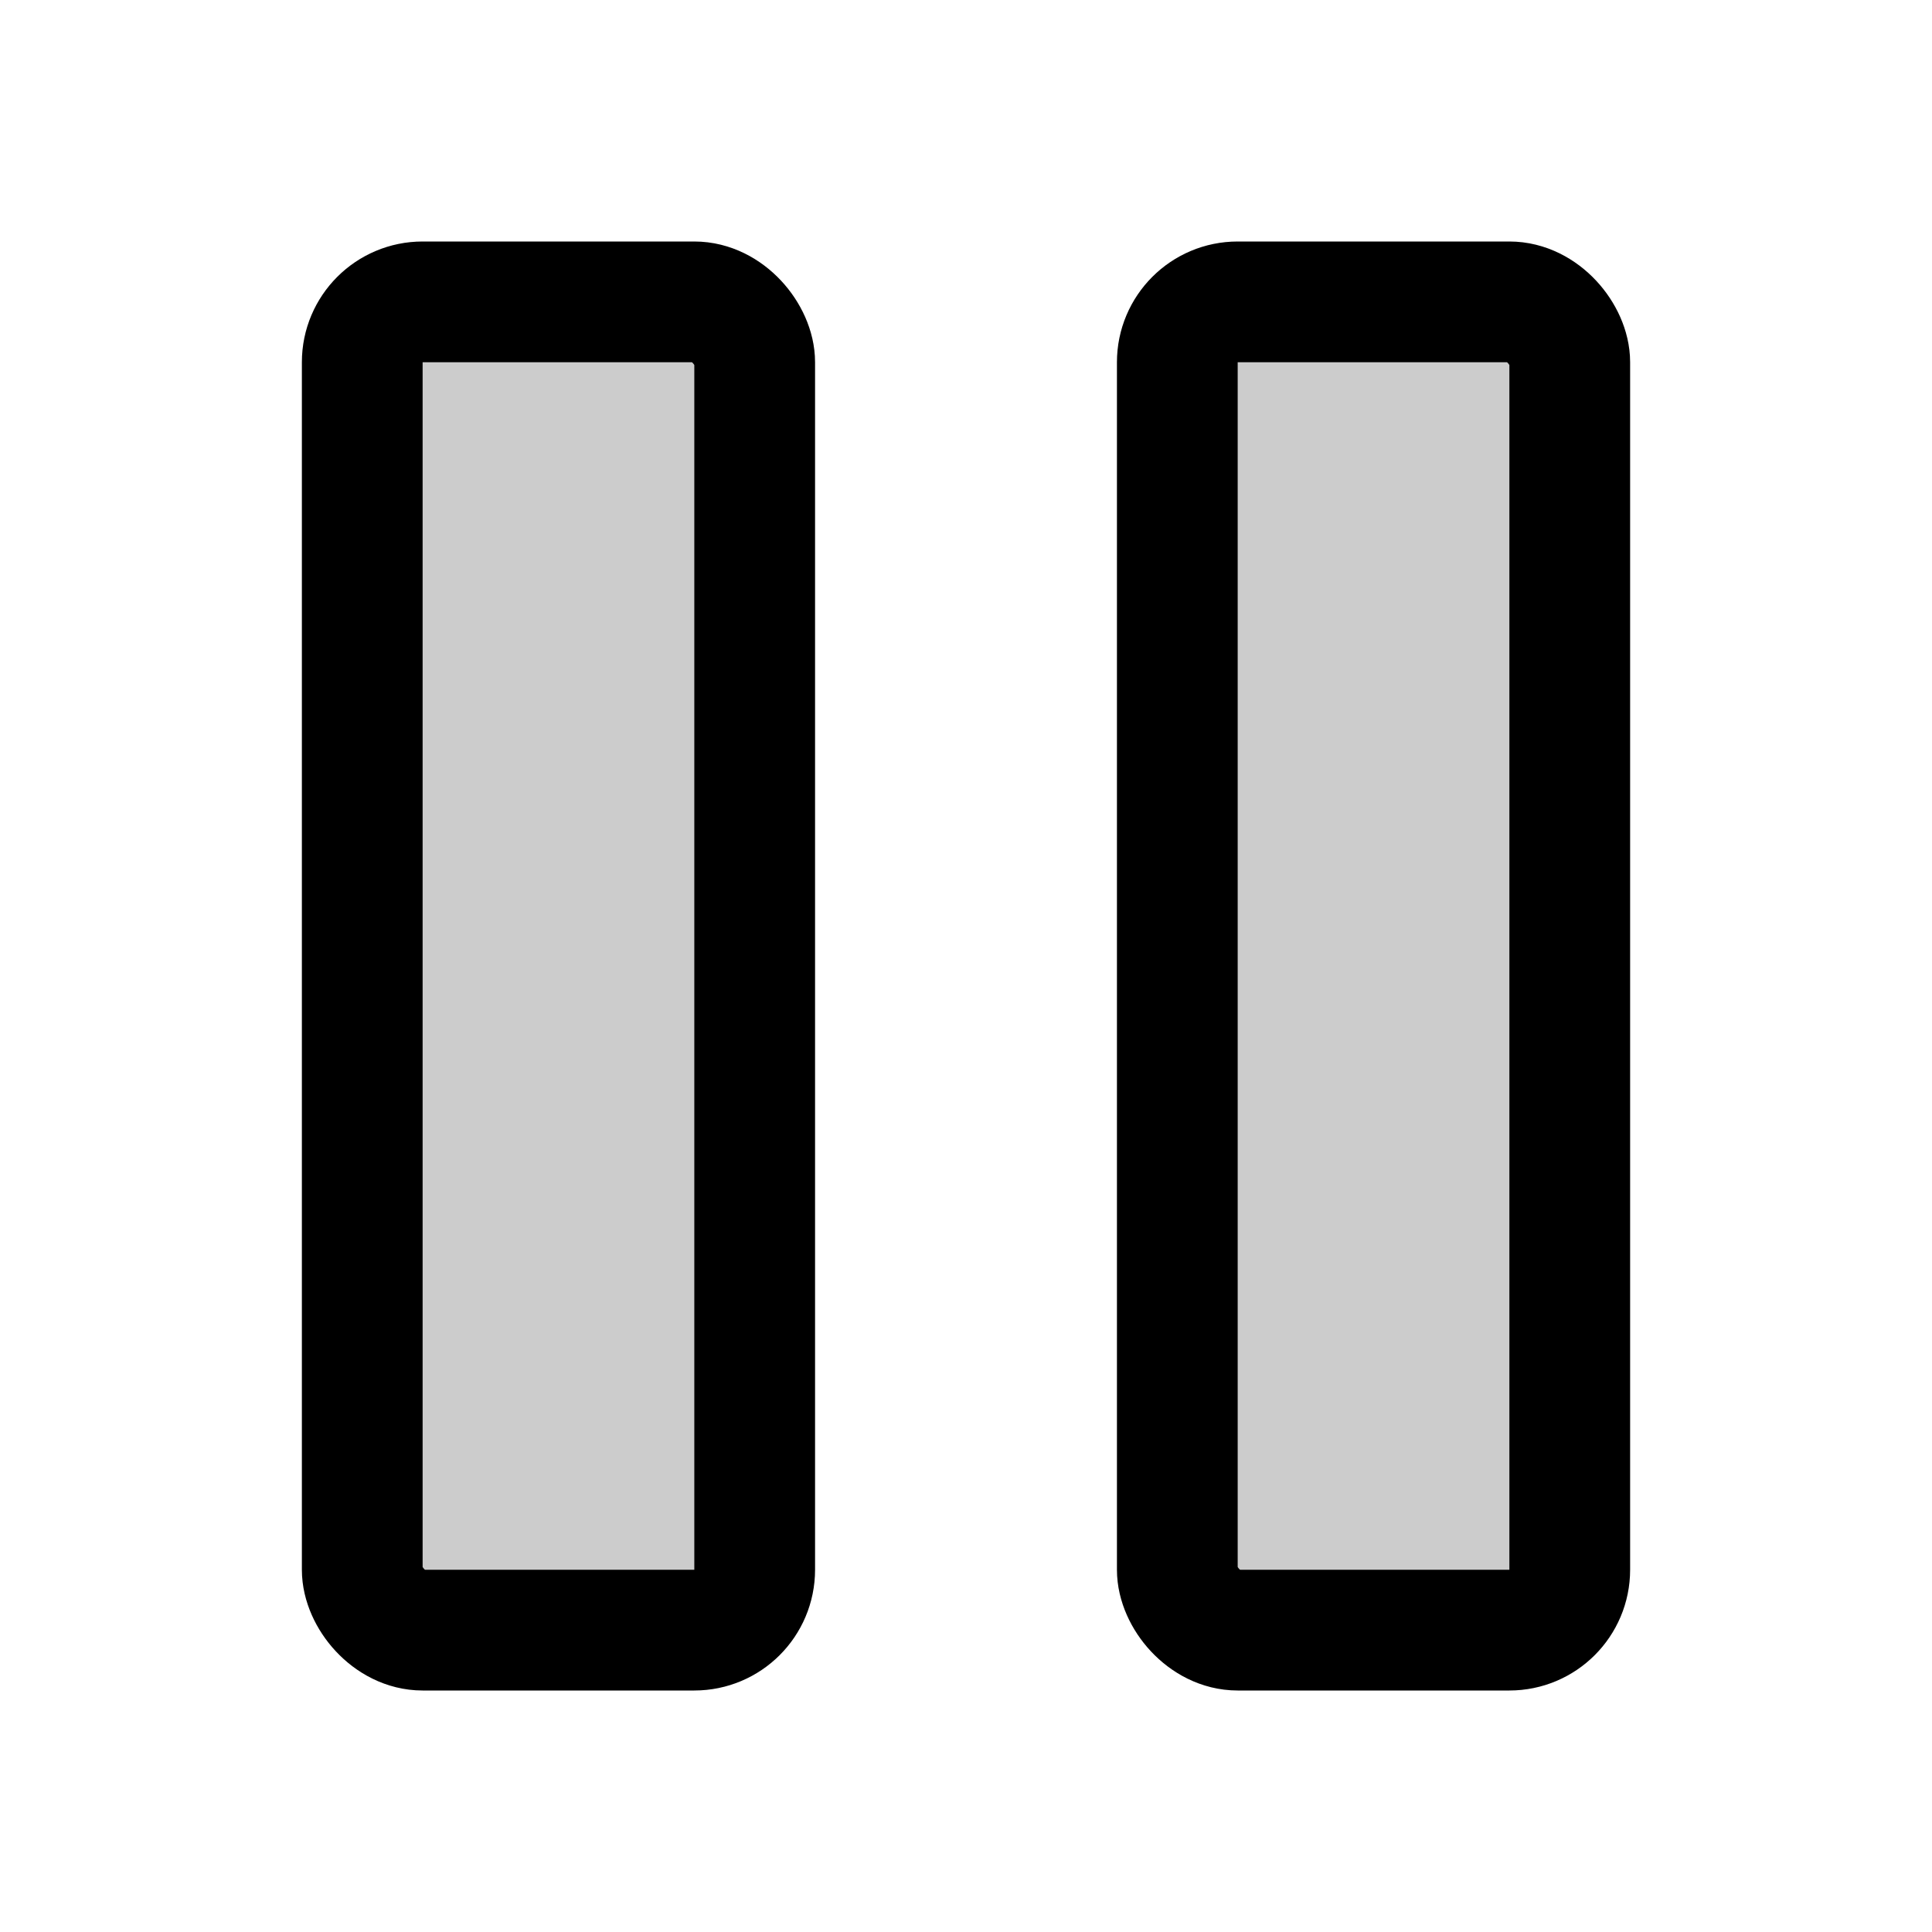 <svg xmlns="http://www.w3.org/2000/svg" viewBox="0 0 256 256"><rect width="256" height="256" fill="none"/><rect x="156" y="40" width="52" height="176" rx="8" opacity="0.2"/><rect x="48" y="40" width="52" height="176" rx="8" opacity="0.2"/><rect x="156" y="40" width="52" height="176" rx="8" fill="none" stroke="#000" stroke-linecap="round" stroke-linejoin="round" stroke-width="16"/><rect x="48" y="40" width="52" height="176" rx="8" fill="none" stroke="#000" stroke-linecap="round" stroke-linejoin="round" stroke-width="16"/></svg>